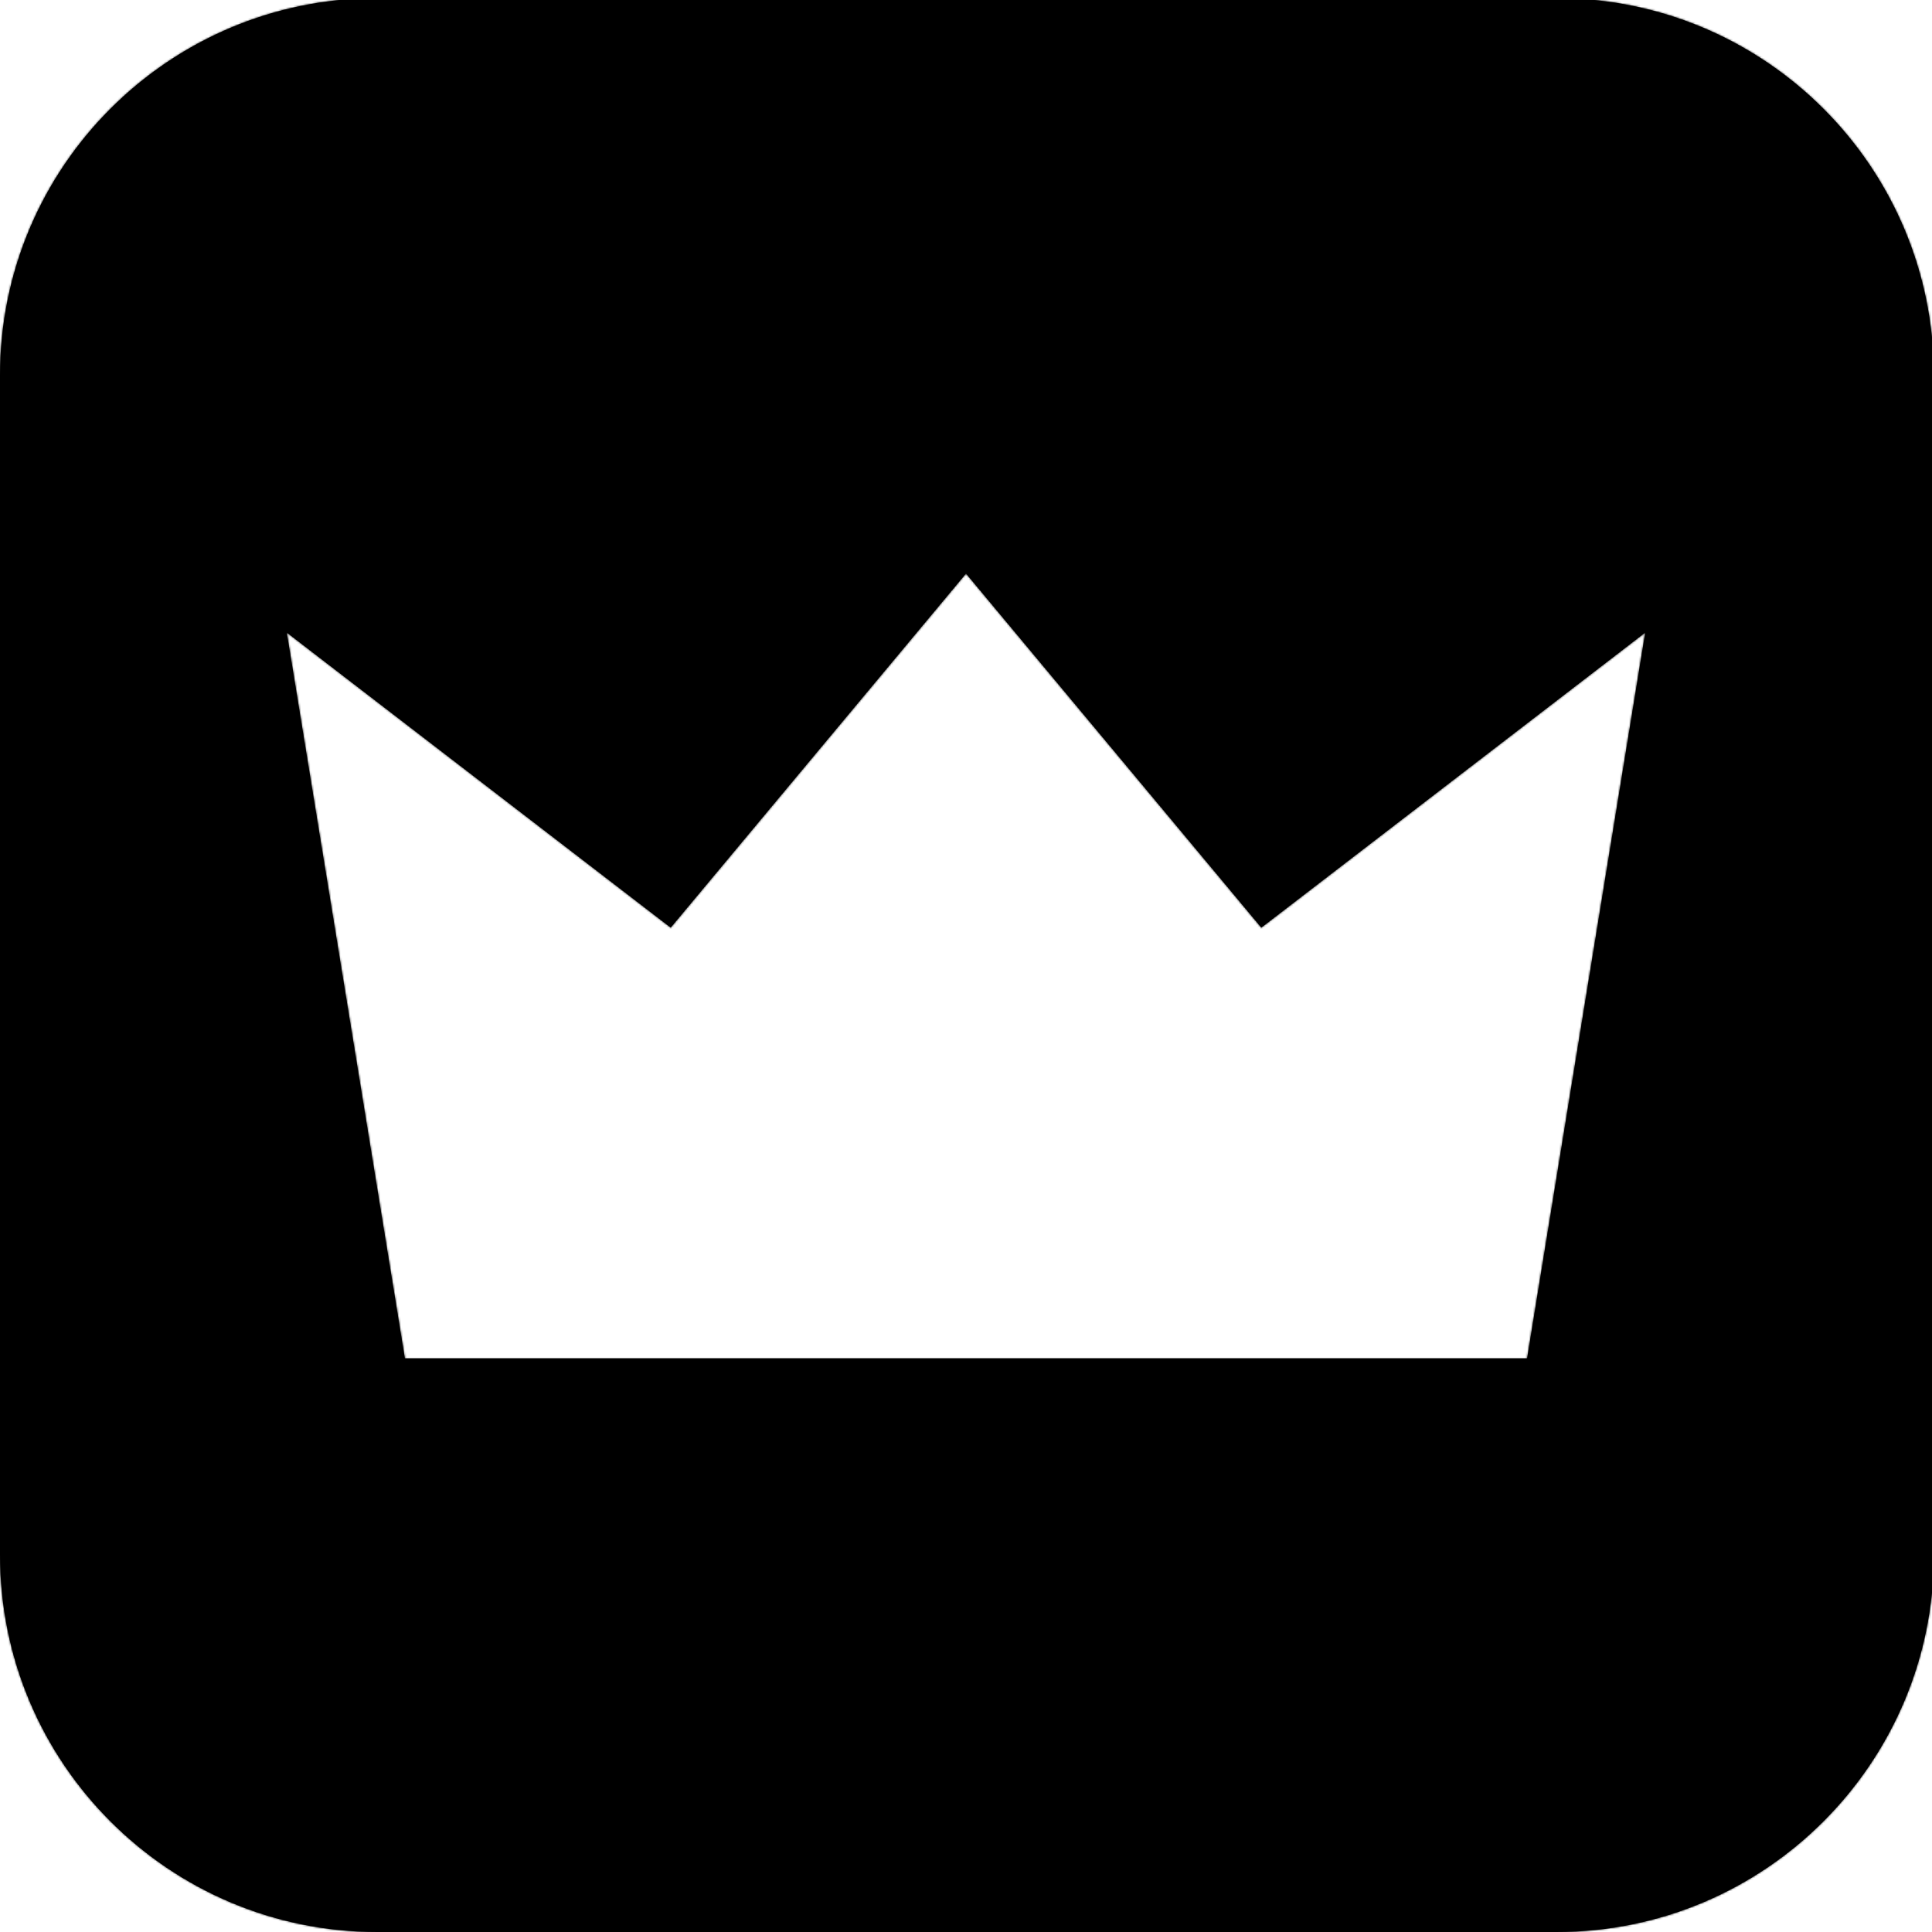 <svg width="1024" height="1024" viewBox="0 0 1024 1024" fill="none" xmlns="http://www.w3.org/2000/svg">
<g clip-path="url(#clip0_930_25)">
<mask id="path-1-inside-1_930_25" fill="white">
<path fill-rule="evenodd" clip-rule="evenodd" d="M200 -1C89.543 -1 0 88.543 0 199V824C0 934.457 89.543 1024 200 1024H825C935.457 1024 1025 934.457 1025 824V199C1025 88.543 935.457 -1 825 -1H200ZM355.478 491.669L152 335.278L214.609 720H809.391L872 335.278L668.522 491.669L512 304L355.478 491.669Z"/>
</mask>
<path fill-rule="evenodd" clip-rule="evenodd" d="M200 -1C89.543 -1 0 88.543 0 199V824C0 934.457 89.543 1024 200 1024H825C935.457 1024 1025 934.457 1025 824V199C1025 88.543 935.457 -1 825 -1H200ZM355.478 491.669L152 335.278L214.609 720H809.391L872 335.278L668.522 491.669L512 304L355.478 491.669Z" fill="black"/>
<path d="M152 335.278L225.127 240.134L-15.111 55.49L33.558 354.553L152 335.278ZM355.478 491.669L282.351 586.814L373.777 657.082L447.633 568.529L355.478 491.669ZM214.609 720L96.167 739.275L112.559 840H214.609V720ZM809.391 720V840H911.441L927.833 739.275L809.391 720ZM872 335.278L990.442 354.553L1039.11 55.49L798.873 240.134L872 335.278ZM668.522 491.669L576.367 568.529L650.223 657.082L741.649 586.814L668.522 491.669ZM512 304L604.155 227.14L512 116.646L419.845 227.14L512 304ZM120 199C120 154.817 155.817 119 200 119V-121C23.269 -121 -120 22.269 -120 199H120ZM120 824V199H-120V824H120ZM200 904C155.817 904 120 868.183 120 824H-120C-120 1000.73 23.269 1144 200 1144V904ZM825 904H200V1144H825V904ZM905 824C905 868.183 869.183 904 825 904V1144C1001.73 1144 1145 1000.73 1145 824H905ZM905 199V824H1145V199H905ZM825 119C869.183 119 905 154.817 905 199H1145C1145 22.269 1001.73 -121 825 -121V119ZM200 119H825V-121H200V119ZM78.873 430.423L282.351 586.814L428.605 396.525L225.127 240.134L78.873 430.423ZM333.051 700.725L270.442 316.003L33.558 354.553L96.167 739.275L333.051 700.725ZM809.391 600H214.609V840H809.391V600ZM753.558 316.003L690.949 700.725L927.833 739.275L990.442 354.553L753.558 316.003ZM741.649 586.814L945.127 430.423L798.873 240.134L595.395 396.525L741.649 586.814ZM419.845 380.86L576.367 568.529L760.677 414.809L604.155 227.14L419.845 380.86ZM447.633 568.529L604.155 380.86L419.845 227.14L263.323 414.809L447.633 568.529Z" fill="black" mask="url(#path-1-inside-1_930_25)"/>
</g>
<defs>
<clipPath id="clip0_930_25">
<rect width="1024" height="1024" fill="white"/>
</clipPath>
</defs>
</svg>
